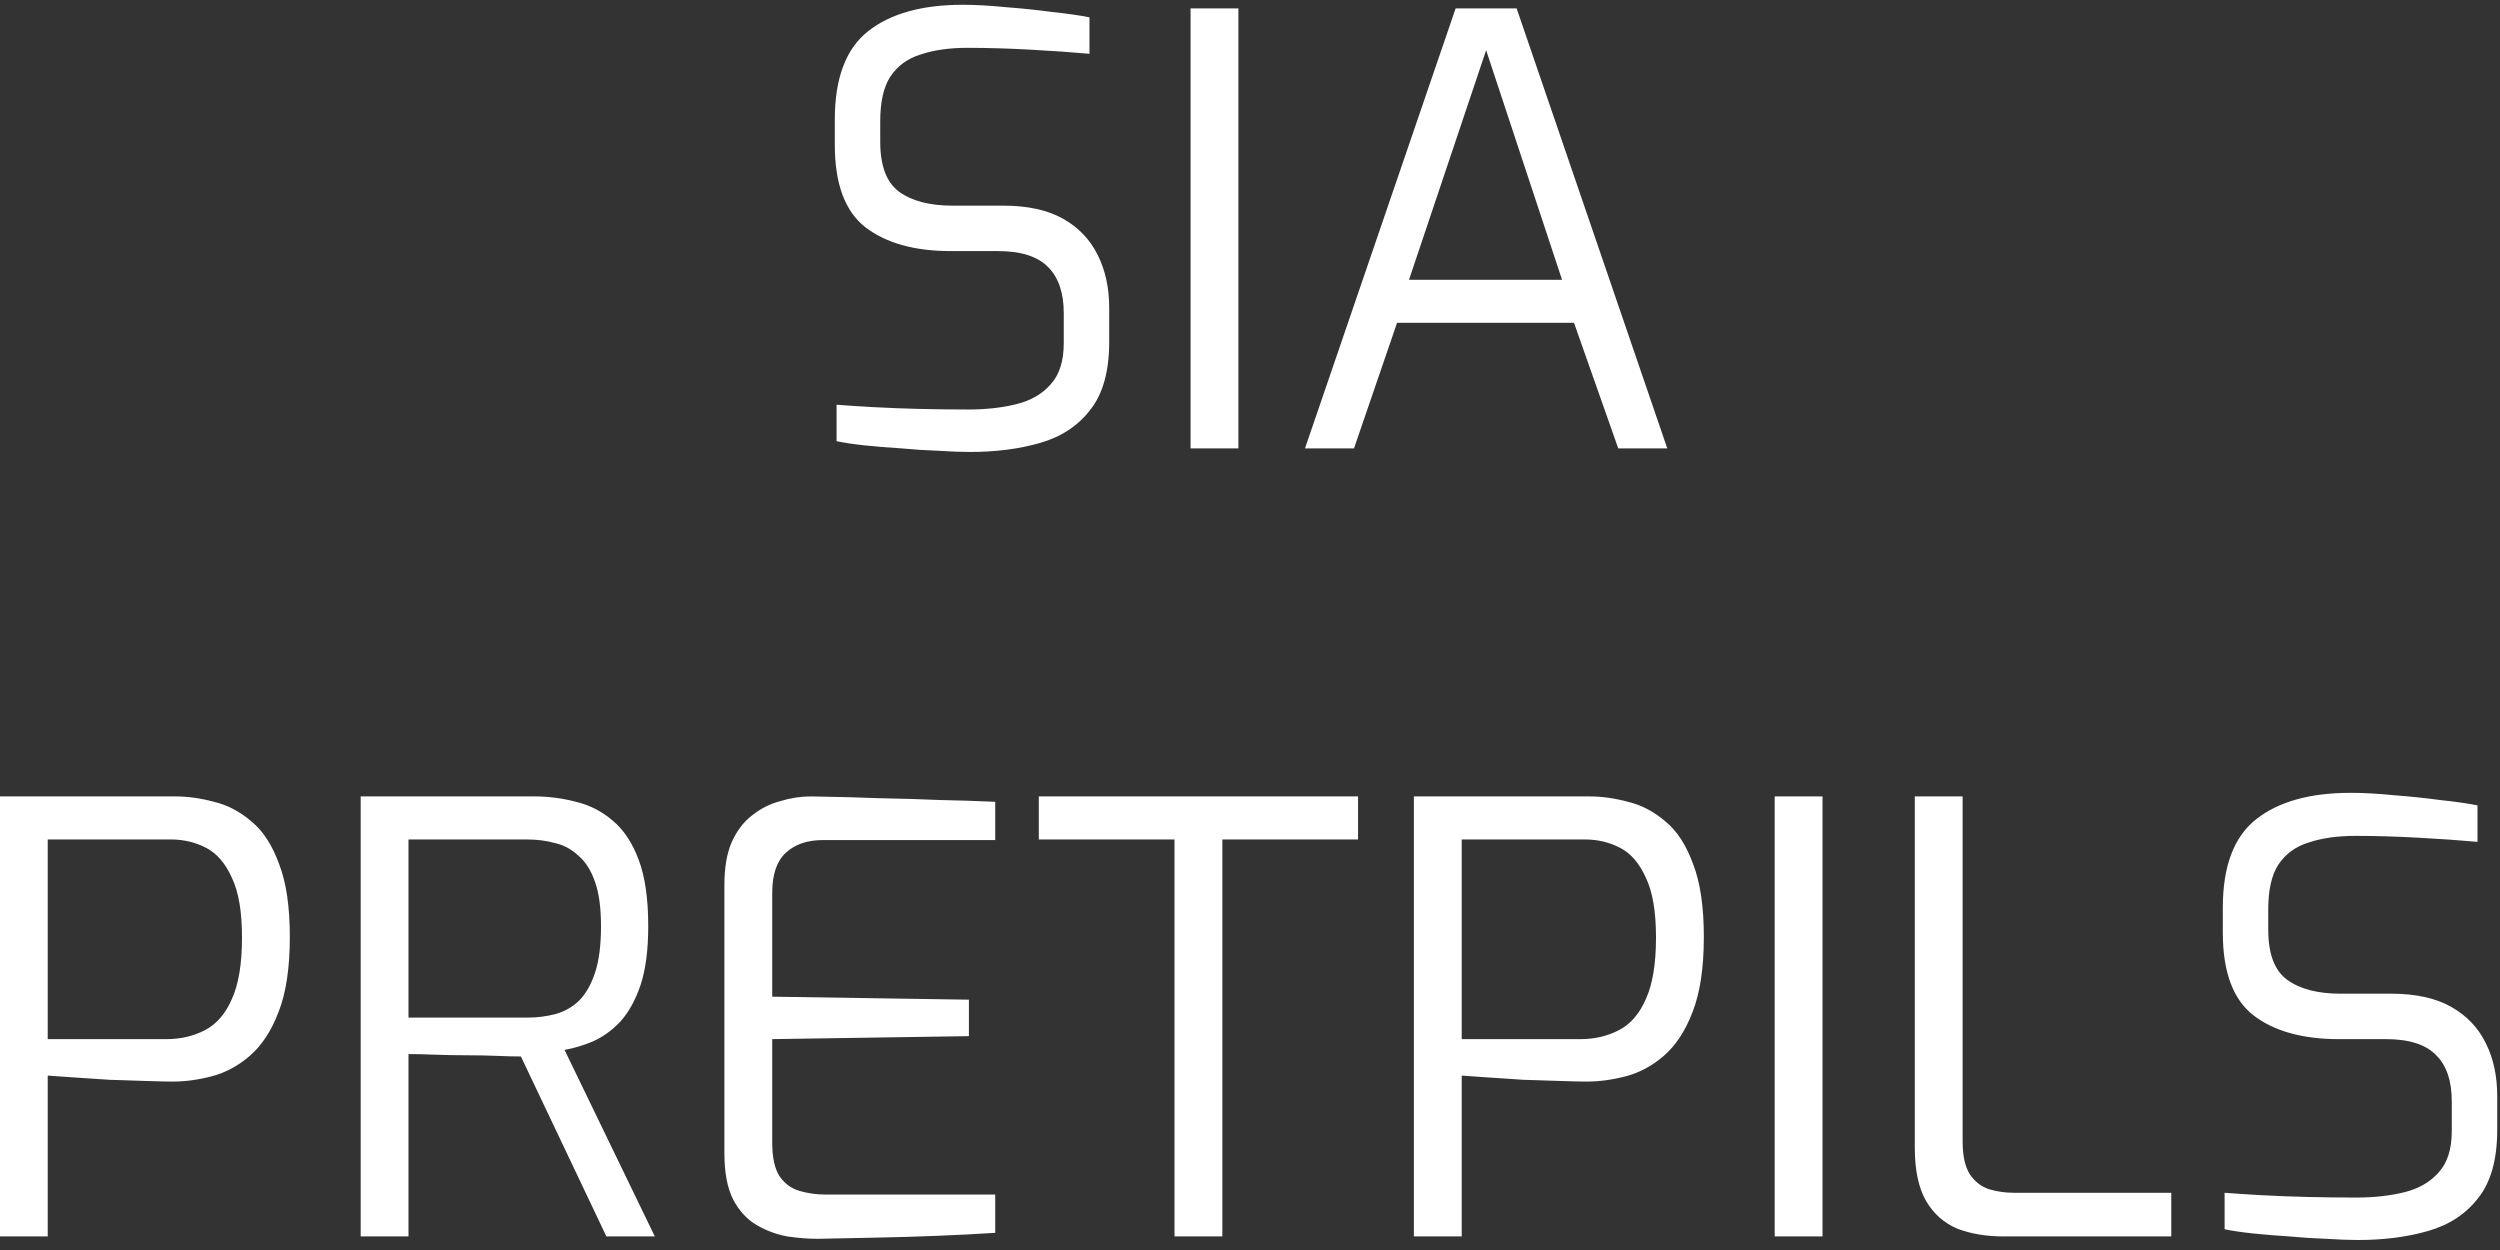 <svg xmlns="http://www.w3.org/2000/svg" width="184" height="92" viewBox="0 0 184 92" fill="none"><rect x="0" y="0" width="184" height="92" fill="#333333" stroke="none"/><path d="M71.385 33.264C70.739 33.264 69.962 33.235 69.053 33.176C68.173 33.147 67.263 33.088 66.325 33C65.386 32.941 64.491 32.868 63.641 32.78C62.819 32.692 62.13 32.589 61.573 32.472V29.788C62.306 29.847 63.201 29.905 64.257 29.964C65.313 30.023 66.442 30.067 67.645 30.096C68.877 30.125 70.079 30.14 71.253 30.14C72.573 30.14 73.761 30.008 74.817 29.744C75.873 29.48 76.709 28.996 77.325 28.292C77.97 27.588 78.293 26.576 78.293 25.256V23.056C78.293 21.56 77.911 20.431 77.149 19.668C76.386 18.876 75.154 18.48 73.453 18.48H69.977C67.307 18.48 65.21 17.893 63.685 16.72C62.189 15.547 61.441 13.523 61.441 10.648V8.8C61.441 5.749 62.262 3.579 63.905 2.288C65.547 0.997 67.865 0.352 70.857 0.352C71.795 0.352 72.851 0.411 74.025 0.528C75.198 0.616 76.327 0.733 77.413 0.88C78.527 0.997 79.451 1.129 80.185 1.276V3.96C78.894 3.843 77.427 3.74 75.785 3.652C74.171 3.564 72.646 3.52 71.209 3.52C69.889 3.52 68.745 3.681 67.777 4.004C66.809 4.297 66.061 4.84 65.533 5.632C65.034 6.395 64.785 7.495 64.785 8.932V10.428C64.785 12.217 65.254 13.449 66.193 14.124C67.131 14.799 68.437 15.136 70.109 15.136H73.849C75.638 15.136 77.105 15.459 78.249 16.104C79.393 16.749 80.243 17.644 80.801 18.788C81.358 19.903 81.637 21.193 81.637 22.66V25.168C81.637 27.339 81.167 29.011 80.229 30.184C79.319 31.357 78.087 32.164 76.533 32.604C75.007 33.044 73.291 33.264 71.385 33.264ZM87.626 33V0.616H91.146V33H87.626ZM96.047 33L107.135 0.616H111.623L122.711 33H119.103L115.847 23.76H102.823L99.655 33H96.047ZM103.703 20.592H114.967L109.379 3.696L103.703 20.592ZM-0.008 91V58.616H12.883C13.822 58.616 14.775 58.748 15.743 59.012C16.741 59.247 17.665 59.731 18.515 60.464C19.366 61.168 20.041 62.209 20.54 63.588C21.067 64.937 21.331 66.727 21.331 68.956C21.331 71.244 21.053 73.092 20.495 74.5C19.968 75.879 19.264 76.949 18.384 77.712C17.533 78.445 16.609 78.944 15.611 79.208C14.614 79.472 13.646 79.604 12.707 79.604C12.268 79.604 11.622 79.589 10.771 79.56C9.921 79.531 9.012 79.501 8.044 79.472C7.105 79.413 6.225 79.355 5.404 79.296C4.582 79.237 3.952 79.193 3.512 79.164V91H-0.008ZM3.512 76.48H12.268C13.294 76.48 14.233 76.26 15.084 75.82C15.934 75.38 16.594 74.617 17.064 73.532C17.562 72.447 17.811 70.936 17.811 69C17.811 67.093 17.562 65.627 17.064 64.6C16.594 63.544 15.963 62.811 15.171 62.4C14.38 61.989 13.514 61.784 12.575 61.784H3.512V76.48ZM26.546 91V58.616H39.306C40.362 58.616 41.389 58.748 42.386 59.012C43.383 59.247 44.278 59.701 45.07 60.376C45.892 61.051 46.537 62.019 47.006 63.28C47.475 64.512 47.71 66.14 47.71 68.164C47.71 69.924 47.52 71.376 47.138 72.52C46.757 73.635 46.258 74.529 45.642 75.204C45.026 75.849 44.352 76.333 43.618 76.656C42.914 76.949 42.225 77.155 41.55 77.272L48.194 91H44.63L38.338 77.756C37.869 77.756 37.282 77.741 36.578 77.712C35.874 77.683 35.126 77.668 34.334 77.668C33.542 77.668 32.765 77.653 32.002 77.624C31.269 77.595 30.623 77.58 30.066 77.58V91H26.546ZM30.066 74.896H38.778C39.541 74.896 40.245 74.808 40.89 74.632C41.535 74.456 42.108 74.133 42.606 73.664C43.105 73.165 43.501 72.476 43.794 71.596C44.087 70.716 44.234 69.572 44.234 68.164C44.234 66.815 44.087 65.729 43.794 64.908C43.501 64.057 43.09 63.412 42.562 62.972C42.063 62.503 41.492 62.195 40.846 62.048C40.201 61.872 39.511 61.784 38.778 61.784H30.066V74.896ZM60.18 91.176C59.476 91.176 58.728 91.117 57.936 91C57.144 90.853 56.396 90.575 55.692 90.164C54.988 89.753 54.416 89.137 53.976 88.316C53.536 87.465 53.316 86.321 53.316 84.884V65.128C53.316 63.867 53.492 62.825 53.844 62.004C54.225 61.153 54.724 60.493 55.34 60.024C55.956 59.525 56.645 59.173 57.408 58.968C58.17 58.733 58.933 58.616 59.696 58.616C61.514 58.645 63.201 58.689 64.756 58.748C66.31 58.777 67.777 58.821 69.156 58.88C70.564 58.909 71.928 58.953 73.248 59.012V61.828H60.576C59.432 61.828 58.522 62.136 57.848 62.752C57.173 63.368 56.836 64.351 56.836 65.7V73.356L71.312 73.576V76.26L56.836 76.48V84.092C56.836 85.177 57.012 85.999 57.364 86.556C57.745 87.113 58.244 87.48 58.86 87.656C59.476 87.832 60.106 87.92 60.752 87.92H73.248V90.736C71.898 90.824 70.476 90.897 68.98 90.956C67.513 91.015 66.032 91.059 64.536 91.088C63.069 91.117 61.617 91.147 60.18 91.176ZM86.444 91V61.784H76.456V58.616H99.952V61.784H89.964V91H86.444ZM104.062 91V58.616H116.954C117.892 58.616 118.846 58.748 119.814 59.012C120.811 59.247 121.735 59.731 122.586 60.464C123.436 61.168 124.111 62.209 124.61 63.588C125.138 64.937 125.402 66.727 125.402 68.956C125.402 71.244 125.123 73.092 124.566 74.5C124.038 75.879 123.334 76.949 122.454 77.712C121.603 78.445 120.679 78.944 119.682 79.208C118.684 79.472 117.716 79.604 116.778 79.604C116.338 79.604 115.692 79.589 114.842 79.56C113.991 79.531 113.082 79.501 112.114 79.472C111.175 79.413 110.295 79.355 109.474 79.296C108.652 79.237 108.022 79.193 107.582 79.164V91H104.062ZM107.582 76.48H116.338C117.364 76.48 118.303 76.26 119.154 75.82C120.004 75.38 120.664 74.617 121.134 73.532C121.632 72.447 121.882 70.936 121.882 69C121.882 67.093 121.632 65.627 121.134 64.6C120.664 63.544 120.034 62.811 119.242 62.4C118.45 61.989 117.584 61.784 116.646 61.784H107.582V76.48ZM130.617 91V58.616H134.137V91H130.617ZM147.441 91C146.18 91 145.05 90.809 144.053 90.428C143.085 90.017 142.322 89.343 141.765 88.404C141.208 87.436 140.929 86.131 140.929 84.488V58.616H144.449V84.004C144.449 85.06 144.625 85.867 144.977 86.424C145.329 86.952 145.798 87.319 146.385 87.524C146.972 87.7 147.573 87.788 148.189 87.788H159.805V91H147.441ZM173.543 91.264C172.898 91.264 172.12 91.235 171.211 91.176C170.331 91.147 169.422 91.088 168.483 91C167.544 90.941 166.65 90.868 165.799 90.78C164.978 90.692 164.288 90.589 163.731 90.472V87.788C164.464 87.847 165.359 87.905 166.415 87.964C167.471 88.023 168.6 88.067 169.803 88.096C171.035 88.125 172.238 88.14 173.411 88.14C174.731 88.14 175.919 88.008 176.975 87.744C178.031 87.48 178.867 86.996 179.483 86.292C180.128 85.588 180.451 84.576 180.451 83.256V81.056C180.451 79.56 180.07 78.431 179.307 77.668C178.544 76.876 177.312 76.48 175.611 76.48H172.135C169.466 76.48 167.368 75.893 165.843 74.72C164.347 73.547 163.599 71.523 163.599 68.648V66.8C163.599 63.749 164.42 61.579 166.063 60.288C167.706 58.997 170.023 58.352 173.015 58.352C173.954 58.352 175.01 58.411 176.183 58.528C177.356 58.616 178.486 58.733 179.571 58.88C180.686 58.997 181.61 59.129 182.343 59.276V61.96C181.052 61.843 179.586 61.74 177.943 61.652C176.33 61.564 174.804 61.52 173.367 61.52C172.047 61.52 170.903 61.681 169.935 62.004C168.967 62.297 168.219 62.84 167.691 63.632C167.192 64.395 166.943 65.495 166.943 66.932V68.428C166.943 70.217 167.412 71.449 168.351 72.124C169.29 72.799 170.595 73.136 172.267 73.136H176.007C177.796 73.136 179.263 73.459 180.407 74.104C181.551 74.749 182.402 75.644 182.959 76.788C183.516 77.903 183.795 79.193 183.795 80.66V83.168C183.795 85.339 183.326 87.011 182.387 88.184C181.478 89.357 180.246 90.164 178.691 90.604C177.166 91.044 175.45 91.264 173.543 91.264Z" fill="white"></path></svg>